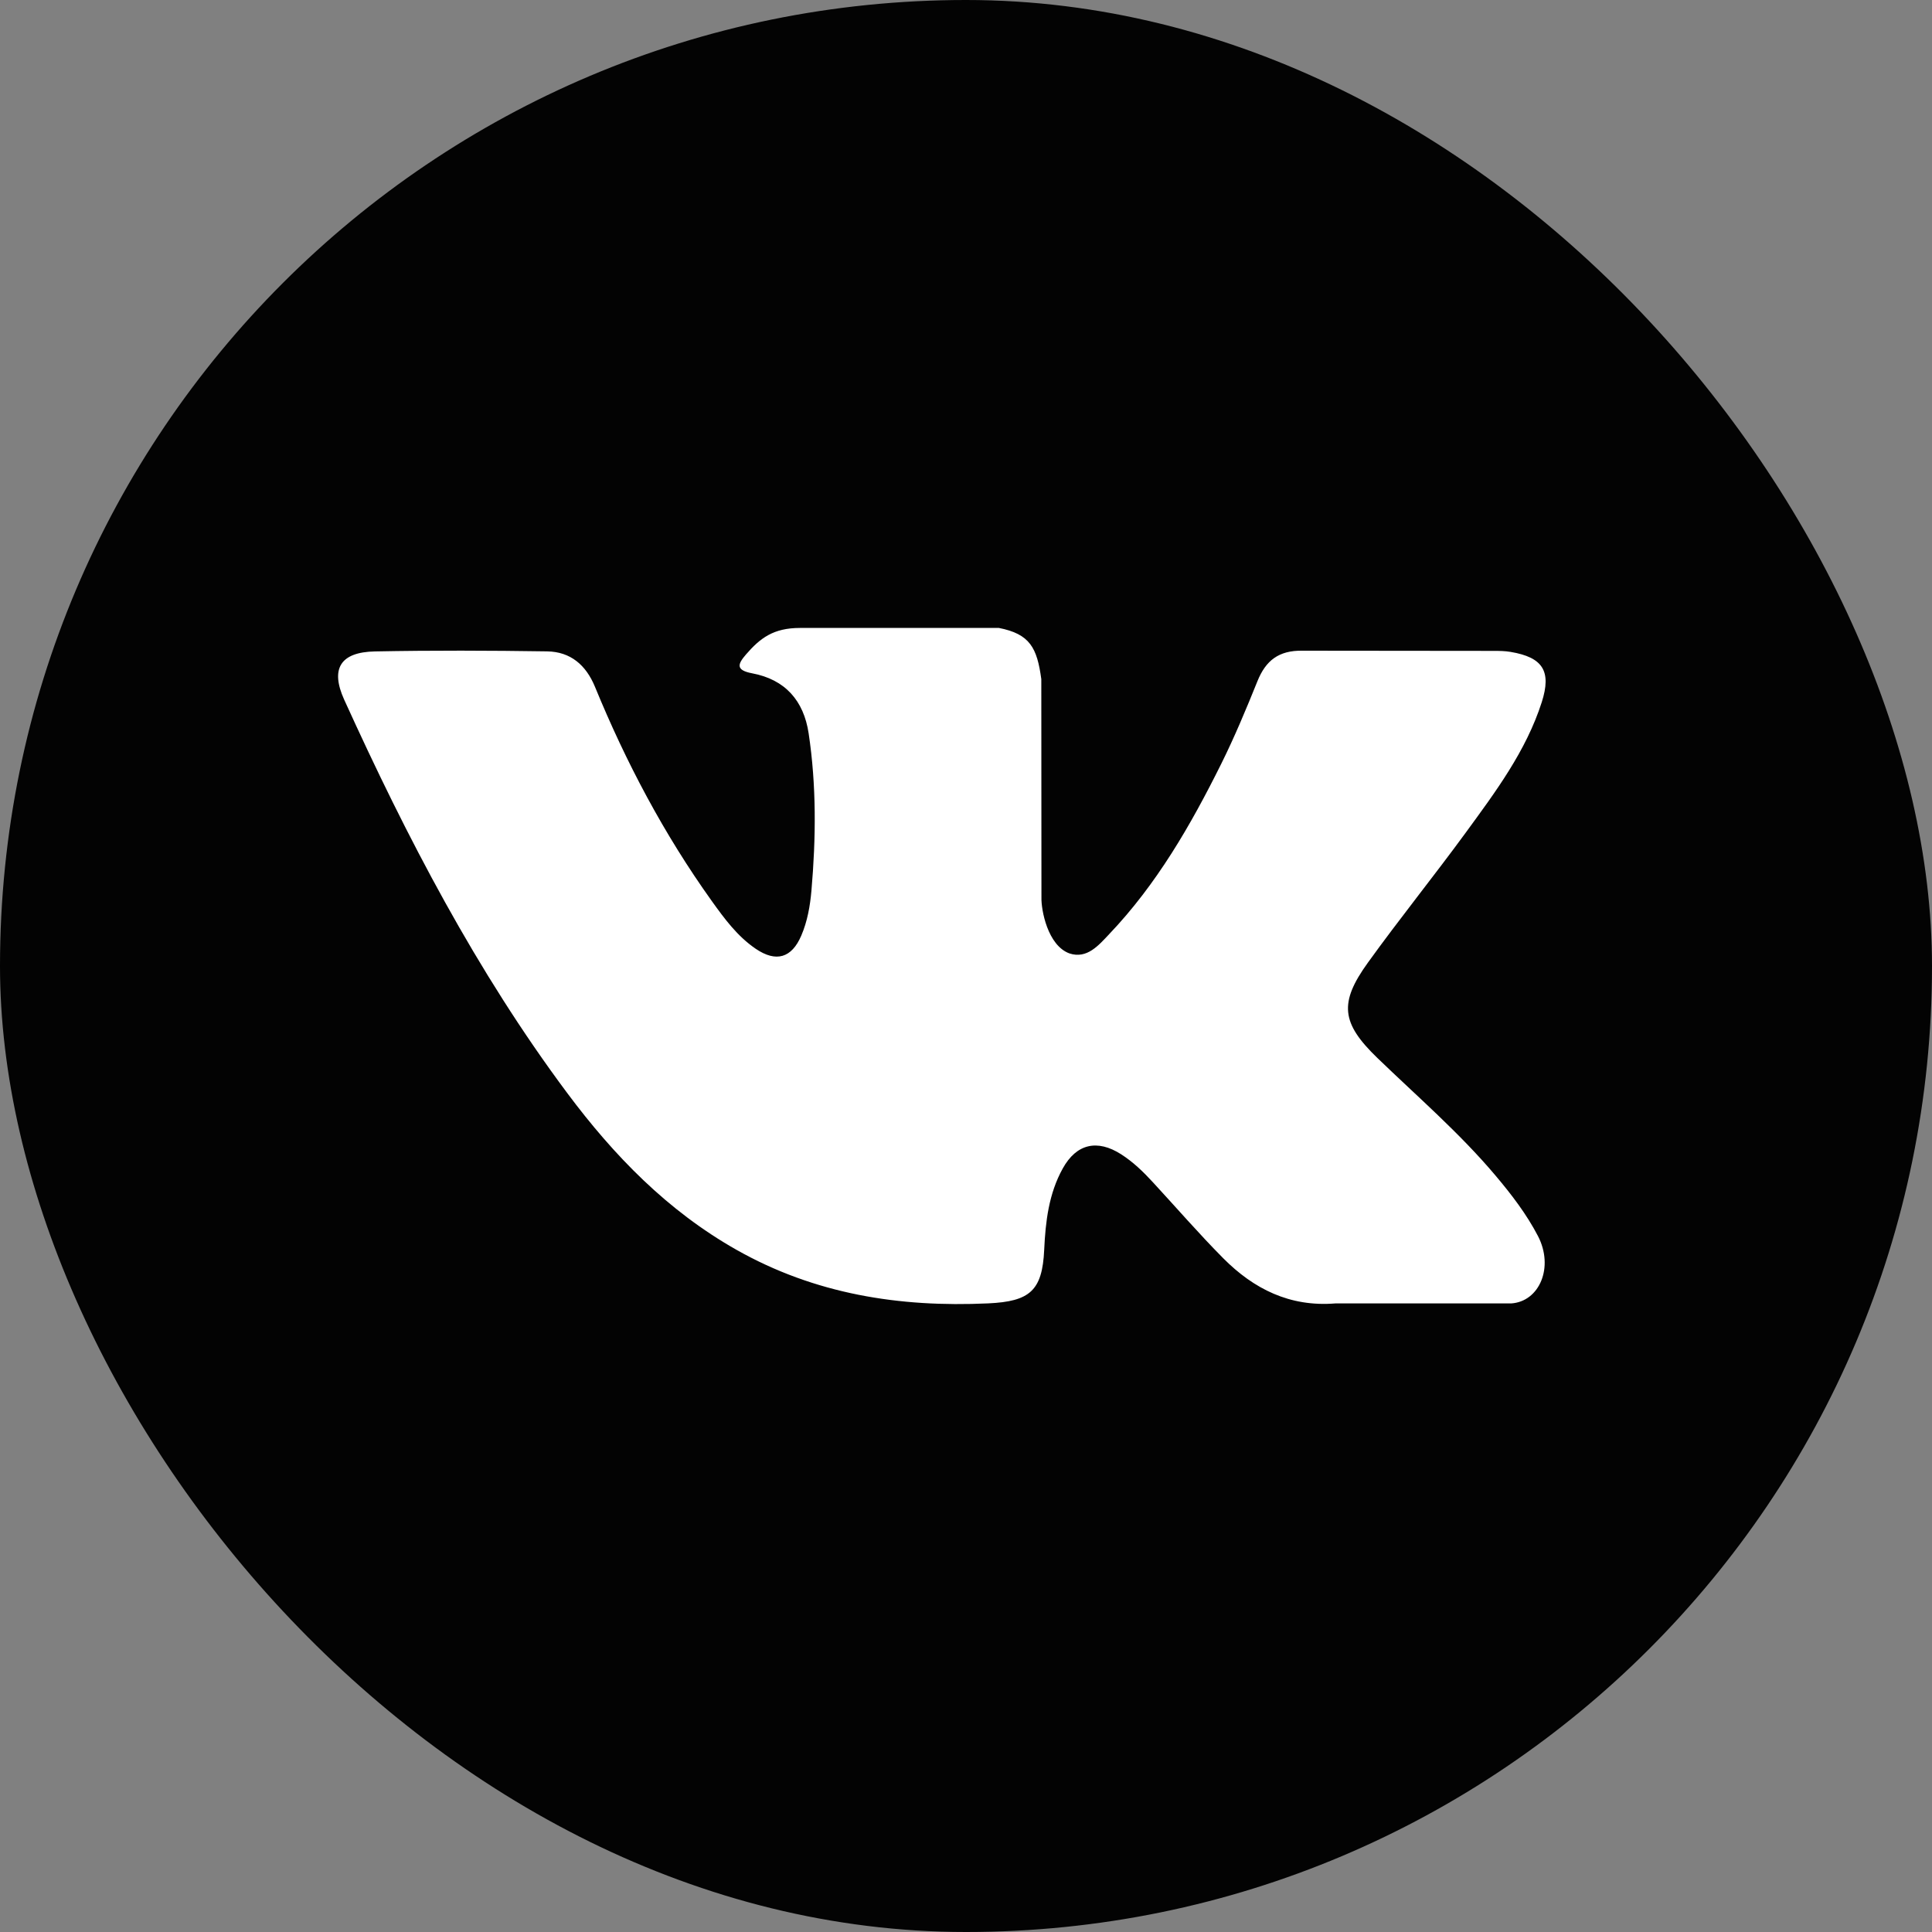 <?xml version="1.0" encoding="UTF-8"?> <svg xmlns="http://www.w3.org/2000/svg" width="40" height="40" viewBox="0 0 40 40" fill="none"><rect x="0" y="0" width="40" height="40" fill="#808080" stroke="none"/><rect width="40" height="40" rx="20" fill="#030303"></rect><path d="M30.964 24.34C30.22 23.457 29.344 22.703 28.515 21.902C27.768 21.18 27.72 20.762 28.322 19.929C28.977 19.02 29.683 18.146 30.345 17.241C30.963 16.395 31.595 15.551 31.92 14.539C32.126 13.895 31.944 13.61 31.276 13.497C31.161 13.477 31.042 13.476 30.925 13.476L26.964 13.472C26.476 13.464 26.206 13.675 26.034 14.103C25.801 14.681 25.56 15.259 25.283 15.817C24.653 17.083 23.95 18.306 22.964 19.341C22.747 19.57 22.507 19.859 22.143 19.74C21.689 19.576 21.555 18.835 21.562 18.584L21.559 14.06C21.471 13.414 21.326 13.126 20.677 13L16.562 13.001C16.013 13.001 15.738 13.211 15.444 13.551C15.275 13.747 15.224 13.874 15.572 13.94C16.255 14.068 16.64 14.505 16.742 15.183C16.905 16.265 16.894 17.352 16.8 18.439C16.772 18.757 16.717 19.073 16.59 19.37C16.391 19.835 16.069 19.93 15.647 19.644C15.265 19.384 14.997 19.018 14.734 18.651C13.747 17.271 12.96 15.783 12.318 14.219C12.132 13.768 11.812 13.494 11.329 13.486C10.14 13.468 8.952 13.464 7.763 13.487C7.048 13.501 6.835 13.844 7.126 14.486C8.421 17.335 9.861 20.105 11.742 22.628C12.708 23.923 13.816 25.066 15.248 25.876C16.872 26.794 18.619 27.07 20.459 26.985C21.321 26.945 21.58 26.724 21.619 25.874C21.646 25.292 21.713 24.714 22.003 24.192C22.287 23.679 22.718 23.581 23.215 23.9C23.463 24.06 23.673 24.263 23.87 24.478C24.355 25.003 24.823 25.544 25.326 26.051C25.958 26.687 26.706 27.062 27.646 26.986L31.287 26.986C31.873 26.948 32.178 26.237 31.841 25.589C31.604 25.135 31.294 24.731 30.964 24.34Z" fill="white"></path></svg> 
